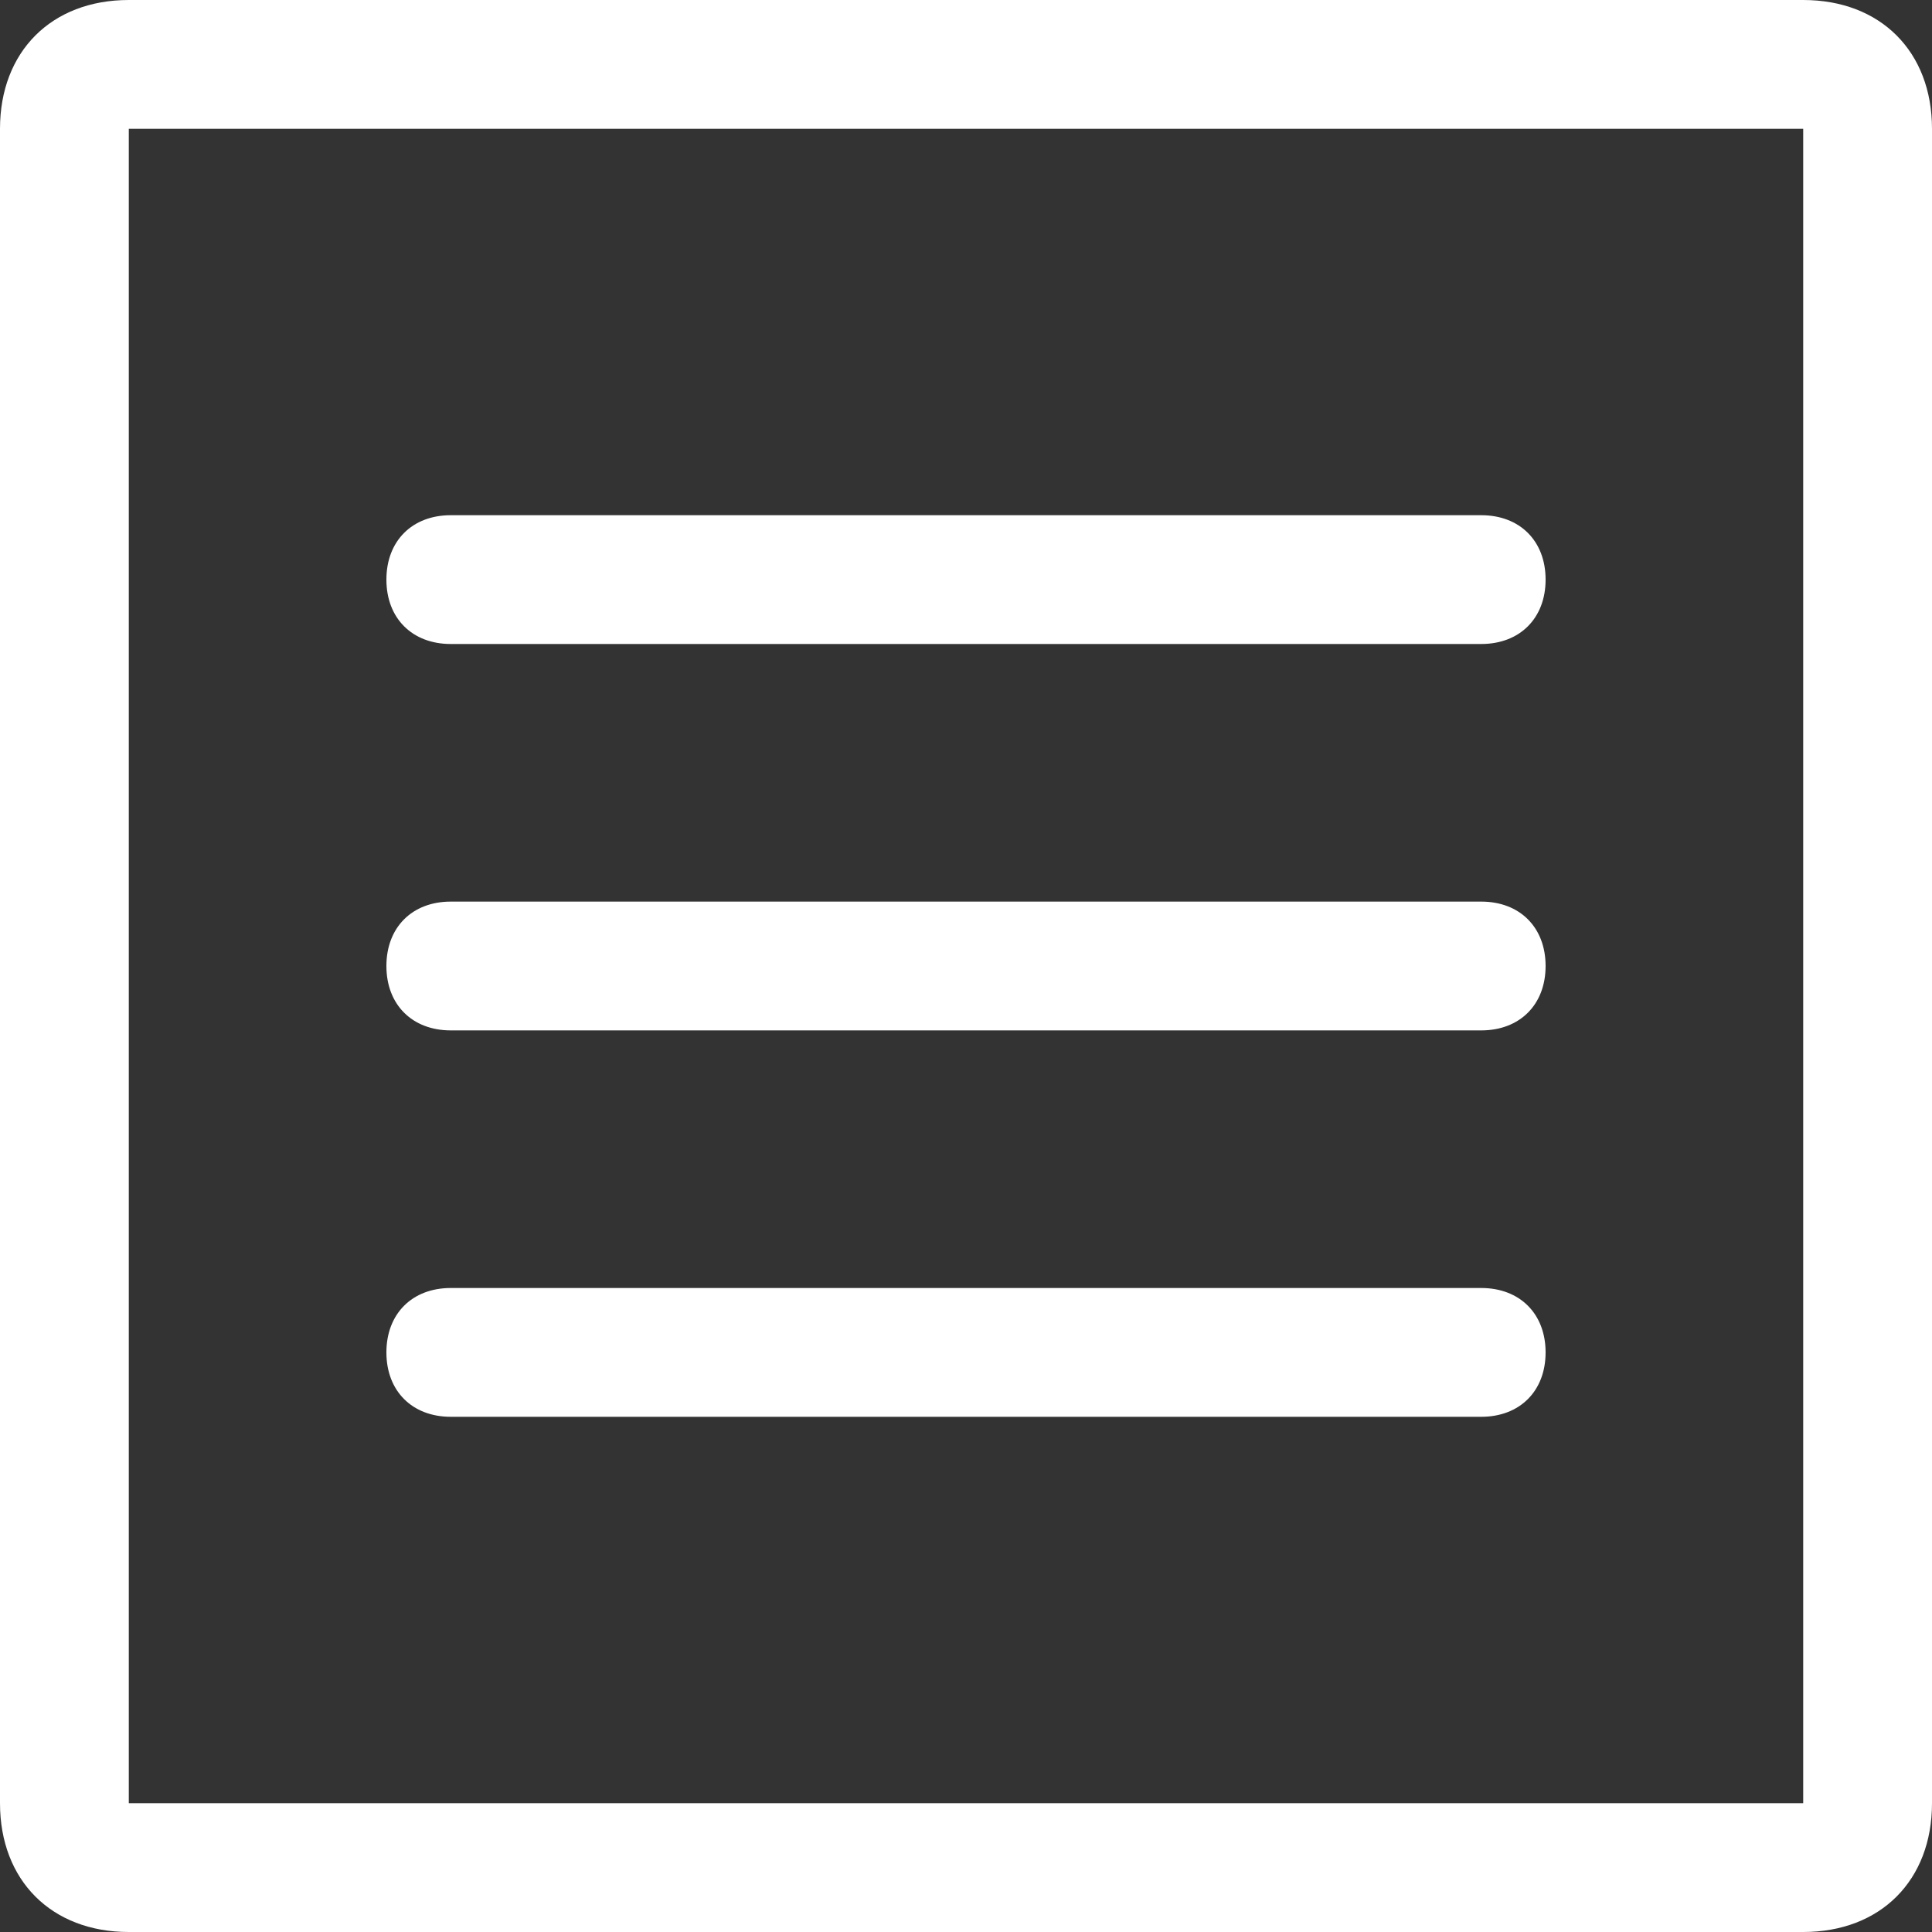 <?xml version="1.0" encoding="utf-8"?>
<!-- Generator: Adobe Illustrator 17.1.0, SVG Export Plug-In . SVG Version: 6.00 Build 0)  -->
<!DOCTYPE svg PUBLIC "-//W3C//DTD SVG 1.1//EN" "http://www.w3.org/Graphics/SVG/1.1/DTD/svg11.dtd">
<svg version="1.1" id="Capa_1" xmlns="http://www.w3.org/2000/svg" xmlns:xlink="http://www.w3.org/1999/xlink" x="0px" y="0px"
	 viewBox="1 1 15 15" enable-background="new 1 1 15 15" xml:space="preserve">
<rect x="1" y="1" width="15" height="15" fill="#333333" stroke="none"/>
<g>
	<path fill="#FFFFFF" d="M15,1H2C1.4,1,1,1.4,1,2v13c0,0.6,0.4,1,1,1h13c0.6,0,1-0.4,1-1V2C16,1.4,15.6,1,15,1z M15,15H2V2h13V15z"
		/>
	<path fill="#FFFFFF" d="M4.5,9h8C12.8,9,13,8.8,13,8.5C13,8.2,12.8,8,12.5,8h-8C4.2,8,4,8.2,4,8.5C4,8.8,4.2,9,4.5,9z"/>
	<path fill="#FFFFFF" d="M4.5,6h8C12.8,6,13,5.8,13,5.5S12.8,5,12.5,5h-8C4.2,5,4,5.2,4,5.5S4.2,6,4.5,6z"/>
	<path fill="#FFFFFF" d="M4.5,12h8c0.3,0,0.5-0.2,0.5-0.5S12.8,11,12.5,11h-8C4.2,11,4,11.2,4,11.5S4.2,12,4.5,12z"/>
</g>
</svg>
